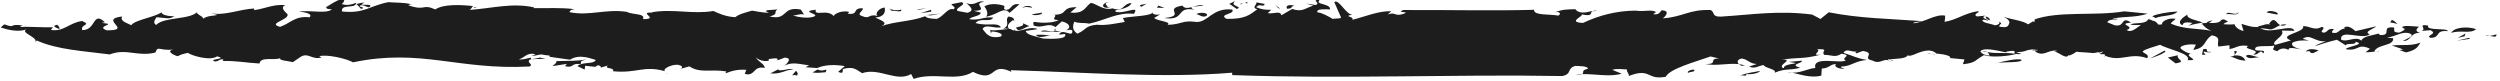 <svg width="279" height="9" viewBox="0 0 279 9" fill="none" xmlns="http://www.w3.org/2000/svg">
<g clip-path="url(#clip0_205_55908)">
<path d="M278.479 4.103C278.892 3.637 278.346 3.957 277.826 4.01L278.479 4.103Z" fill="#1D1D1D"/>
<path d="M277.826 4.01L277.373 3.944C277.493 4.024 277.653 4.037 277.826 4.01Z" fill="#1D1D1D"/>
<path d="M273.563 3.677C274.549 3.304 275.721 3.824 276.334 3.251C275.348 2.904 273.816 3.051 273.563 3.677Z" fill="#1D1D1D"/>
<path d="M275.042 4.05L275.162 3.73L274.296 4.223L275.042 4.05Z" fill="#1D1D1D"/>
<path d="M275.655 4.33L275.535 4.223L274.176 4.543L275.655 4.33Z" fill="#1D1D1D"/>
<path d="M270.246 3.451L271.231 3.371C272.151 3.797 270.619 3.944 271.231 4.223C272.457 4.223 271.658 3.331 273.19 3.477C273.07 3.078 270.725 3.477 270.978 2.851C269.686 2.651 270.912 3.224 270.246 3.451Z" fill="#1D1D1D"/>
<path d="M210.973 6.848C210.973 6.848 210.88 6.808 210.84 6.795C210.893 6.861 210.946 6.915 210.973 6.848Z" fill="#1D1D1D"/>
<path d="M194.746 7.301C194.519 7.234 194.293 7.194 194.08 7.168C194.146 7.234 194.226 7.288 194.346 7.341L194.746 7.301Z" fill="#1D1D1D"/>
<path d="M221.138 5.676C221.378 5.742 221.591 5.795 221.778 5.835C221.658 5.742 221.471 5.689 221.138 5.676Z" fill="#1D1D1D"/>
<path d="M117.741 3.397C117.741 3.397 117.807 3.291 117.821 3.211C117.821 3.211 117.807 3.211 117.794 3.198L117.621 3.371L117.741 3.397Z" fill="#1D1D1D"/>
<path d="M176.56 8.273C176.307 8.273 176.054 8.3 175.828 8.34C176.254 8.34 176.454 8.327 176.56 8.273Z" fill="#1D1D1D"/>
<path d="M226.987 5.622C226.894 5.622 226.814 5.622 226.747 5.622C226.827 5.649 226.934 5.675 227.053 5.689L227.014 5.622H226.987Z" fill="#1D1D1D"/>
<path d="M200.035 8.153C199.808 8.113 199.622 8.073 199.449 8.073C199.649 8.127 199.848 8.14 200.035 8.153Z" fill="#1D1D1D"/>
<path d="M255.191 2.744C254.911 2.691 254.685 2.731 254.471 2.798C254.645 2.891 254.871 2.904 255.191 2.744Z" fill="#1D1D1D"/>
<path d="M249.382 2.811C249.382 2.811 249.409 2.811 249.422 2.811C249.382 2.731 249.369 2.758 249.382 2.811Z" fill="#1D1D1D"/>
<path d="M245.665 2.758C245.665 2.758 245.705 2.758 245.732 2.744C245.692 2.691 245.665 2.678 245.665 2.758Z" fill="#1D1D1D"/>
<path d="M254.471 2.811C253.992 2.558 253.845 1.758 253.232 2.638L253.352 2.758C252.979 2.558 252.433 2.904 251.993 2.931C252.033 3.011 252.087 3.077 252.153 3.144C252.366 3.144 252.66 3.184 253.099 3.237C253.619 3.424 253.965 2.998 254.471 2.811Z" fill="#1D1D1D"/>
<path d="M211.04 6.688C211.479 6.768 211.093 6.848 211.04 6.688V6.688Z" fill="#1D1D1D"/>
<path d="M216.035 6.035C215.876 6.035 215.716 6.009 215.542 6.009C215.702 6.035 215.862 6.075 216.035 6.035Z" fill="#1D1D1D"/>
<path d="M234.9 6.262C234.9 6.262 234.847 6.235 234.807 6.222C234.78 6.315 234.847 6.302 234.9 6.262Z" fill="#1D1D1D"/>
<path d="M215.09 5.995C215.236 5.995 215.396 5.995 215.543 5.995C215.409 5.968 215.263 5.942 215.09 5.995Z" fill="#1D1D1D"/>
<path d="M229.238 5.782C229.238 5.782 229.185 5.755 229.158 5.755C229.172 5.755 229.198 5.782 229.238 5.782Z" fill="#1D1D1D"/>
<path d="M40.216 0.6C40.602 0.52 40.815 0.76 41.175 0.826C41.974 0.24 39.51 0.813 40.682 0.293C40.322 0.293 40.043 0.373 39.79 0.453L40.296 0.999C41.002 0.786 39.83 0.813 40.216 0.6Z" fill="#1D1D1D"/>
<path d="M113.038 2.252L113.198 2.305C113.091 2.052 113.198 1.972 112.571 1.839C112.039 2.225 112.865 2.785 111.945 3.211C112.119 3.171 112.398 3.184 112.638 3.238C112.252 2.891 112.638 2.545 113.038 2.252Z" fill="#1D1D1D"/>
<path d="M112.625 3.251C112.625 3.251 112.638 3.264 112.651 3.277C112.691 3.331 112.731 3.371 112.785 3.411C112.918 3.411 113.051 3.437 113.158 3.477C113.051 3.384 112.851 3.304 112.625 3.251Z" fill="#1D1D1D"/>
<path d="M52.806 0.839C52.966 0.853 53.099 0.879 53.232 0.893C53.032 0.786 52.899 0.786 52.806 0.839Z" fill="#1D1D1D"/>
<path d="M177.733 1.306C177.919 1.252 178.092 1.186 178.239 1.132C177.959 1.159 177.826 1.226 177.733 1.306Z" fill="#1D1D1D"/>
<path d="M121.991 2.798C122.137 2.838 122.284 2.864 122.444 2.878C122.537 2.878 122.617 2.851 122.723 2.851L121.991 2.784V2.798Z" fill="#1D1D1D"/>
<path d="M92.134 8.06C92.454 7.434 91.895 8.114 91.255 7.754L90.669 8.087C91.215 8.18 91.708 8.087 92.148 8.06H92.134Z" fill="#1D1D1D"/>
<path d="M39.75 0.413C39.75 0.413 39.75 0.453 39.75 0.466C39.763 0.466 39.776 0.466 39.79 0.453L39.75 0.413Z" fill="#1D1D1D"/>
<path d="M74.588 8.207C74.482 8.18 74.402 8.154 74.309 8.127C74.362 8.167 74.455 8.194 74.588 8.207Z" fill="#1D1D1D"/>
<path d="M116.142 3.517L118.407 3.557L117.754 3.411C117.434 3.717 116.462 3.158 116.155 3.531L116.142 3.517Z" fill="#1D1D1D"/>
<path d="M101.767 8.433L101.967 8.806C104.218 8.007 106.789 9.153 108.575 8.02C111.306 9.352 110.373 6.834 112.878 8.02L112.798 7.834C121.045 8.06 129.798 8.753 137.512 8.113V8.38C149.928 8.833 162.039 8.273 174.349 8.486C175.495 8.247 174.802 7.66 175.801 7.354C176.227 7.381 177.2 7.354 177.213 7.674C176.374 7.847 176.854 8.14 176.56 8.273C177.946 8.233 179.731 8.62 180.97 8.22L179.931 7.794C180.411 7.62 181.17 7.74 181.596 7.754C181.41 7.967 182.049 8.433 181.663 8.526C184.274 7.474 183.701 8.979 185.9 8.566C186.339 7.674 189.084 6.941 190.896 6.302L191.842 6.528C190.576 6.528 191.868 7.181 190.296 7.141C191.602 7.394 192.814 7.021 194.053 7.154C193.813 6.928 193.88 6.635 194.373 6.528C195.132 6.648 195.199 7.101 196.065 7.141L195.212 7.421C195.785 7.754 196.291 7.314 196.824 7.261C196.997 7.634 198.29 7.7 198.063 8.113C199.236 7.607 199.649 7.887 200.901 7.567C199.595 7.168 201.234 7.074 201.088 6.768L199.609 6.914C201.687 7.168 198.929 6.981 199.089 7.62C198.117 7.327 200.435 6.568 198.796 6.675C200.754 6.355 201.167 6.635 203.166 6.102C201.953 6.222 203.392 5.689 202.753 5.489C204.285 5.462 203.139 5.715 203.605 6.128C204.445 6.115 204.751 6.475 205.511 5.995C206.856 6.182 205.311 6.475 205.99 6.728C205.484 7.168 202.233 6.182 202.593 7.594C201.887 7.607 201.021 8.14 200.008 8.113C200.901 8.3 202.167 8.753 203.259 8.433L203.312 7.647C204.152 7.634 204.312 7.088 204.911 7.168C204.591 7.394 205.164 7.727 205.844 7.66C205.657 7.554 205.391 7.581 205.457 7.434C206.696 7.381 206.87 6.834 208.348 6.688C207.136 6.488 206.883 6.248 205.737 5.902C206.044 5.342 206.536 5.822 207.216 5.755C207.109 5.835 206.976 5.849 207.176 5.955L207.895 5.689C209.414 5.929 207.709 6.488 208.961 6.755C209.827 7.221 210.147 6.488 210.813 6.755C210.773 6.701 210.72 6.648 210.68 6.608C210.826 6.608 210.933 6.635 211.013 6.648C211.013 6.648 211.013 6.621 211.013 6.608C211.812 6.528 212.678 6.568 212.918 6.155C212.998 6.342 213.624 6.102 213.891 5.968C214.344 5.809 215.409 5.316 216.089 5.968C216.076 5.968 216.049 5.968 216.036 5.968C217.035 6.048 217.821 6.262 217.608 6.475L219.233 6.635L219.06 7.168C220.539 7.021 220.392 6.701 221.405 6.155C222.457 6.475 224.309 6.222 225.015 6.022C225.135 6.048 225.308 6.048 225.601 6.022L224.988 5.809C226.134 5.835 226.001 5.542 226.76 5.542C226.6 5.489 226.574 5.462 227 5.542C227.133 5.542 227.267 5.555 227.44 5.582C227.4 5.635 227.227 5.635 227.067 5.609L227.2 5.795C228.119 6.368 228.612 5.476 229.598 5.675C229.505 5.702 229.345 5.729 229.252 5.729C229.811 5.875 230.597 6.635 230.824 6.168C230.957 6.222 231.143 6.128 231.33 6.022L231.743 6.102C231.57 6.075 231.45 6.048 231.343 6.022C231.596 5.862 231.836 5.675 231.863 5.795L233.275 5.889C233.542 5.968 233.901 5.889 234.208 5.822L234.448 6.048C234.967 6.008 234.967 6.142 234.9 6.208C236.686 6.981 237.672 5.809 239.603 6.488C239.976 6.115 239.177 5.942 239.11 5.742C239.417 5.449 240.523 5.196 241.069 4.996C241.935 5.516 244.573 5.968 244.146 6.715C245.745 6.768 243.653 6.262 244.453 5.995L244.639 6.022C244.093 5.942 243.654 5.675 243.347 5.396C243.227 4.996 244.639 4.876 245.066 4.996L244.759 5.569C246.225 5.369 245.918 4.503 246.838 3.943C248.01 4.17 247.331 4.69 247.584 5.196L248.809 5.049V5.476C249.609 5.356 249.795 4.956 250.901 5.129C250.102 5.529 252.566 5.529 251.461 6.075C252.073 6.222 252.247 5.382 252.566 5.955C252.993 5.502 252.02 5.729 251.7 5.582C251.447 4.929 253.046 5.262 253.792 5.089C253.859 5.436 253.299 5.489 254.165 5.715C254.338 5.462 254.898 5.262 255.391 5.569C255.391 5.142 256.377 5.489 256.87 5.502C256.31 5.422 255.511 5.103 255.884 4.729C256.31 4.556 256.683 4.476 257.669 4.53L256.99 4.33C257.842 3.704 258.402 4.783 259.574 4.583C259.081 4.836 258.775 4.836 258.348 5.156C258.895 4.956 259.947 4.636 260.8 4.436L261.786 5.063C261.906 4.743 262.891 5.089 262.891 4.663C264.117 4.956 261.906 5.182 261.786 5.489C263.318 5.769 263.011 4.769 264.49 5.436L263.997 5.835C264.49 5.862 265.476 5.635 265.529 5.835C265.529 5.689 265.276 5.755 264.97 5.755C265.276 4.903 267.235 5.156 267.061 4.263L266.382 4.21C267.421 4.037 268.167 3.437 268.953 3.744C269.566 4.023 268.527 4.343 268.154 4.57C269.126 4.623 268.953 3.597 270.112 3.677C269.5 3.53 269.619 3.224 269.979 2.984C269.3 2.931 267.887 2.758 268.141 3.131L268.38 3.211C268.314 3.437 267.954 3.53 267.768 3.637C266.848 3.637 267.341 3.237 267.155 3.064C265.623 2.918 267.035 3.957 265.623 3.917L265.436 3.744C264.757 3.97 263.717 4.01 263.531 4.543C262.918 3.97 261.932 4.769 261.266 4.423C261.133 3.171 263.664 4.503 264.464 3.824C263.731 3.57 264.89 3.224 265.196 2.931L262.865 3.477C262.678 3.304 261.999 2.678 261.573 3.131L261.759 3.157C260.84 3.304 261.08 3.81 260.28 3.65C260.16 3.53 260.4 3.331 260.467 3.251C259.734 3.131 259.854 3.53 259.361 3.65C258.628 3.544 259.734 3.131 259.108 2.998C258.255 3.477 257.762 2.878 257.016 2.918C257.336 3.637 254.072 3.89 255.671 4.516L253.899 5.009C253.339 4.636 255.124 4.01 254.631 3.411L256.044 3.437C255.804 2.545 253.086 4.023 252.14 3.024C251.381 2.984 251.567 3.104 250.142 2.664L250.381 3.464C249.635 3.277 249.396 2.851 249.369 2.704C248.929 2.758 248.543 2.731 248.143 2.704C248.25 2.585 248.396 2.478 248.663 2.438C248.103 1.998 247.943 2.158 247.744 2.398C247.437 2.598 246.984 2.571 246.518 2.558L246.931 2.265C246.651 2.331 246.305 2.411 246.265 2.558C246.078 2.558 245.892 2.585 245.719 2.624C245.838 2.758 246.145 3.224 246.811 3.437C245.092 3.131 243.747 3.291 242.268 2.638C242.321 2.411 242.934 2.118 242.748 2.092C242.015 1.972 241.215 2.371 241.282 2.718C241.109 2.744 240.989 2.744 240.869 2.744C240.723 2.545 240.549 2.331 240.203 2.305C240.123 2.238 239.99 2.172 239.737 2.145C239.484 2.771 238.071 2.465 237.765 2.744C238.098 2.811 238.511 2.798 238.924 2.784C238.324 3.211 237.805 3.69 237.339 3.344C238.444 2.944 236.166 2.691 237.818 2.518C236.646 1.719 237.205 3.091 235.98 2.811L235.18 2.491C235.3 2.038 236.473 2.265 236.286 2.092L235.727 2.145C236.286 1.798 238.364 2.025 239.657 1.519L237.072 1.266C233.821 1.812 229.758 1.186 227 2.185C227.04 2.185 227.08 2.185 227.12 2.185C227.067 2.225 227.053 2.318 227.013 2.491L226.894 2.371L226.347 2.718C225.721 2.291 224.562 2.198 223.576 1.865C223.994 2.052 224.22 2.26 224.256 2.491C224.136 2.944 224.043 3.144 223.11 2.971C223.11 2.651 223.669 2.651 222.99 2.398C223.336 2.558 223.03 2.784 222.63 2.824C222.111 2.611 221.245 2.571 221.231 2.238C221.471 2.145 221.671 2.265 221.831 2.305C222.071 2.211 220.858 2.012 221.564 1.745L220.632 1.838C220.086 1.572 220.992 1.412 220.778 1.239C219.22 1.465 218.42 2.211 217.008 2.438C217.075 2.265 217.088 1.532 217.075 1.745C215.982 1.532 214.743 2.531 213.504 2.598C213.691 2.385 214.144 2.465 214.517 2.358C210.733 2.078 207.629 2.065 204.085 1.372L203.166 2.118L202.233 1.625C198.503 1.146 195.639 1.625 192.081 1.852C190.976 1.905 191.415 1.332 190.896 1.119C188.471 1.039 187.871 1.878 185.567 2.052C185.886 1.825 186.433 1.186 185.433 1.146C185.247 1.359 185.127 1.705 184.501 1.572L184.82 1.346C184.248 1.012 183.688 1.332 182.502 1.186C180.397 1.199 178.399 1.732 176.667 2.558C174.802 2.478 176.854 1.759 176.507 1.599C177.813 1.878 177.413 1.465 177.706 1.212C177.013 1.425 176.174 1.559 175.814 1.026C174.842 1.052 174.415 1.026 173.456 1.399C173.936 1.212 174.349 1.505 173.896 1.745C173.11 1.559 171.098 1.759 171.205 1.092C166.622 1.226 161.506 1.092 156.603 1.119C155.777 1.465 157.229 1.252 156.776 1.492C155.577 1.945 155.83 1.266 154.871 1.612L155.271 1.252C153.845 1.199 152.313 1.865 150.928 2.211C151.154 1.798 149.795 1.865 150.928 1.625C150.248 1.692 149.422 -0.16 148.903 0.226L149.662 1.958C149.622 2.132 148.676 2.025 148.769 2.132C148.183 1.785 147.45 1.385 147.037 1.385C146.837 0.946 147.863 1.039 148.436 1.052C148.516 0.32 146.531 0.586 147.357 -0.08C146.145 0.04 147.53 0.293 146.811 0.559L145.758 0.4L146.571 0.639C145.692 0.853 145.385 1.412 144.213 0.999L143.001 1.705C142.881 1.132 142.108 1.599 141.482 1.465L141.868 1.092C141.029 1.106 140.709 1.012 140.189 0.799C140.656 0.293 140.949 0.919 141.149 0.44L140.229 0.266C140.229 0.586 139.657 0.853 140.309 1.039C139.457 1.652 138.99 2.145 136.872 2.105C135.913 1.545 137.911 1.612 137.512 1.066C135.3 0.826 134.807 2.518 133.515 2.451C131.863 2.225 131.956 2.731 130.291 2.771C130.824 2.398 129.118 2.371 128.812 1.998L129.478 1.599C128.972 1.719 128.479 1.572 128.639 1.292C128.732 1.812 126.467 1.772 125.321 2.012L125.521 2.451C124.615 2.598 123.376 2.878 122.417 2.758C120.991 2.904 121.325 3.291 120.232 3.757C119.633 3.357 119.699 2.891 119.899 2.411C120.285 2.638 120.925 2.505 121.551 2.638C123.35 2.265 124.748 1.332 126.534 1.545C127.306 0.48 125.321 1.665 124.455 1.292C124.482 1.226 124.549 1.212 124.615 1.199C124.535 1.199 124.469 1.199 124.402 1.172C125.042 1.039 126.094 0.879 126.267 0.333C125.188 0.44 125.495 1.385 124.149 0.933C123.163 1.226 122.35 0.4 121.751 0.32C121.098 0.719 121.058 1.572 119.446 1.399L120.152 0.799C118.314 0.799 119.286 1.665 117.594 1.639C118.194 1.705 117.021 2.225 118.154 2.238C117.594 2.558 116.355 2.611 115.436 2.438C115.196 2.531 115.383 2.638 115.343 2.838C116.368 3.251 116.955 2.438 117.794 3.024L118.5 2.385C119.446 2.611 119.553 3.131 118.966 3.384C119.233 3.357 119.473 3.264 119.659 3.384C119.819 4.343 118.513 3.038 118.194 3.864L118.86 3.797C119.153 4.423 117.288 4.343 116.422 4.303C115.449 4.01 114.543 3.903 114.477 3.45L115.796 3.251C115.116 2.891 114.117 3.464 113.358 3.45C113.304 3.384 113.238 3.344 113.144 3.304C113.184 3.344 113.211 3.384 113.211 3.424C113.051 3.397 112.905 3.344 112.785 3.237C112.119 3.211 111.133 3.49 110.507 3.344L110.586 3.744L110.666 3.517C111.279 3.53 112.119 3.784 111.652 4.09C110.267 4.37 109.987 3.597 109.654 3.237C109.974 2.611 110.999 3.237 111.706 3.038C111.279 2.425 110.293 2.971 108.868 2.571C109.441 1.892 110.533 2.571 110.84 1.958C109.681 1.838 109.387 2.318 108.175 2.145C108.335 1.838 109.507 1.798 109.441 1.399L108.668 1.212C110.573 1.172 108.335 0.373 109.827 0.213C109.121 -0.067 108.841 0.759 107.842 0.333C108.122 0.626 108.921 1.159 107.962 1.425L106.883 1.226C106.43 0.906 108.015 0.506 107.309 0.24L106.177 0.466C106.217 0.666 106.763 0.773 106.416 1.039C105.764 0.826 105.337 1.812 104.565 2.105C103.952 2.092 103.459 2.052 103.246 1.812C101.7 2.411 99.742 2.385 98.303 2.944C99.275 2.545 98.263 2.251 97.677 1.958C98.796 1.878 98.809 1.239 98.729 0.839C98.05 0.906 97.597 1.559 97.943 1.772C96.811 1.519 97.157 2.211 96.158 1.772C95.505 1.559 96.478 1.146 96.264 0.919C95.039 0.893 95.931 1.679 94.599 1.532C94.666 1.452 94.799 1.425 94.692 1.306C93.973 1.172 93.2 1.465 93.04 1.785C92.268 0.959 90.882 1.878 91.029 1.079C89.284 1.292 91.295 1.519 90.949 1.798C90.229 2.158 88.91 1.865 88.497 1.732C88.924 1.719 89.323 1.492 89.736 1.625L89.363 1.066C87.192 0.666 87.991 2.318 85.886 1.838C86.965 1.545 86.246 1.412 86.779 1.026C86.459 1.159 84.807 1.012 85.806 1.439C85.02 1.385 84.474 1.292 83.928 1.186C83.222 1.399 82.476 1.559 82.063 1.918C80.957 1.865 80.144 1.465 79.611 1.226C77.293 1.625 75.148 0.946 72.71 1.372L72.897 1.412C71.005 1.306 73.736 2.145 71.764 2.132C72.031 1.452 70.578 1.679 69.952 1.319C67.541 0.972 65.782 1.812 63.557 1.359C63.571 1.212 63.717 1.052 64.144 1.026C62.452 0.813 61.079 0.946 59.547 0.906L59.614 0.826C57.162 0.28 54.924 0.933 52.393 1.106C52.593 1.026 52.659 0.759 52.806 0.679C51.527 0.533 49.475 0.426 48.583 1.052C47.064 0.386 47.57 1.252 45.625 0.613C45.518 0.493 45.825 0.506 45.945 0.48C44.986 0.253 44.306 0.32 43.334 0.24C41.188 0.666 40.656 1.545 38.164 1.279C38.031 0.36 39.696 1.052 39.75 0.32C39.257 0.48 38.817 0.666 38.138 0.453C38.551 0.093 38.231 0.226 38.511 -0.107C37.991 -0.346 36.392 0.853 36.406 0.773C36.379 0.946 36.552 1.052 37.045 1.026C36.459 1.599 34.594 1.079 33.381 1.306C33.768 1.319 35.007 1.505 34.541 1.932C32.915 1.732 32.382 2.624 31.25 2.998C29.758 2.585 32.356 2.225 32.076 1.572C31.823 1.332 31.223 0.826 31.849 0.573C30.504 0.44 29.544 0.986 28.346 1.132L28.372 0.946C26.707 1.026 24.922 1.825 23.509 1.452L24.255 1.665C23.976 1.772 23.136 1.719 22.67 2.092C22.723 1.785 21.631 1.519 22.07 1.266C21.324 2.238 18.273 1.852 17.434 2.784C16.981 2.545 17.341 2.145 17.474 1.918C18.527 1.998 18.886 2.198 19.446 1.812C18.567 1.825 17.927 1.572 18.06 1.359C17.181 1.958 15.089 2.198 14.65 2.811C14.01 2.505 13.397 2.345 13.624 1.838C10.933 2.158 14.956 3.397 11.919 3.384C10.533 2.891 13.277 2.718 11.359 2.558L11.705 2.478C10.32 1.172 10.733 3.411 9.174 3.357C8.961 2.651 10.267 2.851 9.174 2.345C7.749 2.518 7.122 3.57 5.684 3.344L5.91 3.038C4.991 3.091 3.219 2.944 2.3 3.011C2.26 2.878 2.393 2.891 2.566 2.851C0.874 2.585 1.86 3.211 0.474 2.718L0.075 3.064C0.767 3.304 2.113 3.65 2.992 3.251C2.113 3.65 4.365 4.143 3.925 4.756L4.098 4.516C6.39 5.555 9.334 5.689 12.252 6.075C14.09 5.356 15.369 6.368 17.341 5.862C17.647 5.036 17.714 5.702 19.393 5.529C18.5 5.635 19.286 6.155 19.846 6.275C20.179 6.062 20.578 5.982 20.978 5.902C21.324 6.182 23.443 6.848 24.229 6.288C25.255 6.555 23.989 6.555 23.762 6.728C24.175 7.154 24.602 6.395 24.935 6.675C24.935 6.675 24.922 6.768 24.815 6.808C26.387 6.768 27.333 6.994 28.958 7.088C29.091 6.275 30.57 6.781 31.29 6.488C31.05 6.755 32.209 6.795 32.675 6.941L33.555 6.342C34.421 5.822 34.767 6.701 35.886 6.421L35.62 6.275C36.446 6.035 38.604 6.515 39.403 6.954C46.984 5.369 51.114 7.847 59.094 7.421C59.614 7.181 58.708 7.008 59.121 6.648C59.934 6.555 60.12 6.595 60.853 6.581C60.2 6.368 60.307 6.635 60.386 6.408L59.254 6.635C59.254 6.635 59.321 6.555 59.214 6.435C58.828 6.515 58.388 6.675 57.895 6.635C58.588 6.421 58.788 5.822 59.747 6.048C59.667 6.128 59.547 6.155 59.294 6.208C60.08 6.262 60.12 5.968 60.72 6.128C61.439 6.262 61.266 6.075 61.359 6.342L63.611 6.661C64.73 5.942 66.115 6.621 66.488 6.688C66.249 7.221 64.996 6.848 64.437 7.381L65.249 7.767L65.303 7.341L66.462 7.461L66.395 7.541C66.528 7.367 66.675 7.207 66.968 7.354C67.021 7.407 67.128 7.527 67.008 7.554L67.834 7.314C67.354 7.754 68.553 7.447 68.433 7.954C71.125 8.207 71.857 7.261 74.229 7.954C73.843 7.714 74.975 7.141 75.708 7.234C76.134 7.354 76.24 7.474 75.974 7.674L76.933 7.407C78.132 8.207 79.305 7.687 81.05 7.967L80.957 8.193C81.61 7.927 82.302 7.714 83.288 7.794L83.115 8.247C84.314 8.566 84.021 7.301 85.34 7.581C85.34 7.101 84.501 6.848 84.367 6.381C84.674 6.874 86.099 6.954 85.766 6.595C87.085 6.395 86.672 6.595 86.792 6.728L87.565 6.435C88.484 6.461 87.858 7.074 87.525 7.354C88.391 6.834 89.323 7.194 90.296 7.287L89.896 7.501L91.189 7.594C92.028 7.221 93.2 7.181 94.279 7.381L93.533 8.02C94.293 8.353 93.92 7.794 94.12 7.687C95.319 7.381 95.585 7.807 96.211 8.167C98.13 7.501 100.048 9.219 101.687 8.26L101.767 8.433ZM234.448 5.955L234.274 5.862C234.674 5.755 234.9 5.649 234.448 5.955ZM223.883 5.769C225.162 5.516 224.749 5.822 224.842 5.995C223.59 5.822 222.897 6.022 221.778 5.809C221.951 5.942 221.991 6.102 222.044 6.208C221.604 6.182 221.165 6.035 221.005 5.715C221.551 5.076 224.416 6.128 223.869 5.755L223.883 5.769ZM247.677 2.598C247.677 2.598 247.584 2.691 247.53 2.744L247.69 2.598H247.677ZM241.375 3.171C241.282 3.038 241.136 2.958 240.936 2.904C241.056 3.077 241.162 3.211 241.375 3.171ZM228.839 2.385C228.546 2.118 227.893 2.198 227.413 2.265C227.64 2.291 228.039 2.371 228.839 2.385ZM149.742 2.678C150.128 2.571 150.834 2.305 150.181 2.105C149.875 2.331 149.262 1.932 148.996 2.291C148.956 2.291 148.956 2.265 148.929 2.265C149.316 2.478 149.622 2.664 149.729 2.678H149.742ZM112.558 4.863C112.625 4.596 112.905 4.316 112.731 4.117C112.758 4.117 112.798 4.117 112.838 4.143C112.745 4.05 112.665 3.983 112.731 3.917C112.425 3.864 112.105 3.797 111.892 3.877C111.785 4.729 111.146 4.876 112.558 4.863Z" fill="#1D1D1D"/>
<path d="M124.962 1.332C124.815 1.332 124.708 1.332 124.615 1.359C124.708 1.359 124.815 1.359 124.962 1.332Z" fill="#1D1D1D"/>
<path d="M111.945 3.877C111.945 3.877 112.278 4.01 112.718 4.117C112.625 4.01 112.412 3.93 111.945 3.877Z" fill="#1D1D1D"/>
<path d="M268.167 5.516L267.794 5.595L268.527 5.849C269.753 5.555 269.819 5.196 270.126 4.756C269.02 5.156 268.354 4.956 266.928 5.076L268.154 5.502L268.167 5.516Z" fill="#1D1D1D"/>
<path d="M267.541 2.651C267.421 2.531 267.115 2.252 266.928 2.225L266.742 2.491L267.541 2.664V2.651Z" fill="#1D1D1D"/>
<path d="M252.966 1.399L254.138 1.625C254.512 1.399 253.153 0.999 252.966 1.399Z" fill="#1D1D1D"/>
<path d="M258.148 5.928L258.761 5.635C258.215 5.409 257.469 5.436 257.349 5.755C258.082 5.582 257.536 5.928 258.148 5.928Z" fill="#1D1D1D"/>
<path d="M249.835 1.346C249.475 1.865 248.663 1.119 248.423 1.599C248.729 1.452 249.768 1.852 249.835 1.346Z" fill="#1D1D1D"/>
<path d="M250.648 6.248C251.021 6.741 251.634 6.302 252.367 6.421C251.754 6.421 250.888 5.902 250.648 6.248Z" fill="#1D1D1D"/>
<path d="M243.574 2.811C243.627 2.438 244.12 2.465 244.679 2.558C244.493 2.678 244.373 2.838 244.12 2.904C245.039 2.625 245.106 2.678 245.838 2.505C245.106 2.252 243.987 2.078 244.107 1.625C243.56 1.972 242.881 2.478 243.56 2.825L243.574 2.811Z" fill="#1D1D1D"/>
<path d="M248.876 6.302C249.489 6.448 249.862 6.781 250.594 6.755C250.461 6.501 250.221 6.128 249.355 6.182L249.662 5.755C248.863 5.436 249.982 6.328 248.863 6.302H248.876Z" fill="#1D1D1D"/>
<path d="M240.189 1.812L240.562 2.012C241.428 1.665 242.534 1.838 243.014 1.292C241.975 1.319 240.682 1.559 240.189 1.812Z" fill="#1D1D1D"/>
<path d="M245.865 5.502L245.745 6.102C246.611 6.182 245.679 5.902 245.985 5.755C246.225 5.835 246.598 5.902 246.784 5.782C245.812 5.875 246.718 5.303 245.865 5.502Z" fill="#1D1D1D"/>
<path d="M243.041 6.168L241.935 6.421L242.801 7.074C244.093 6.848 242.867 6.701 243.041 6.155V6.168Z" fill="#1D1D1D"/>
<path d="M241.682 5.769L241.562 5.649L239.91 6.542C240.896 6.169 240.949 6.222 241.682 5.769Z" fill="#1D1D1D"/>
<path d="M221.644 1.865C221.458 2.118 222.43 2.438 222.017 2.158C222.204 1.945 220.912 1.612 221.644 1.865Z" fill="#1D1D1D"/>
<path d="M225.601 6.675C225.135 6.475 223.589 6.848 222.91 7.021C223.709 6.901 225.708 7.021 225.601 6.675Z" fill="#1D1D1D"/>
<path d="M222.63 7.088C222.63 7.088 222.79 7.048 222.91 7.021C222.79 7.034 222.697 7.061 222.63 7.088Z" fill="#1D1D1D"/>
<path d="M194.226 8.42C194.16 8.42 194.08 8.447 194.026 8.487C194.093 8.46 194.16 8.447 194.226 8.42Z" fill="#1D1D1D"/>
<path d="M194.906 8.26C195.359 8.34 196.278 8.193 196.425 7.914C195.705 8.047 195.066 8.127 194.226 8.407C194.546 8.38 194.932 8.566 194.906 8.26Z" fill="#1D1D1D"/>
<path d="M188.391 8.127C188.724 7.967 189.19 8.047 189.084 7.794C188.897 7.687 188.178 7.954 188.391 8.127Z" fill="#1D1D1D"/>
<path d="M144.453 0.626C143.826 0.493 143.453 0.6 143.627 0.973C144.333 0.973 143.946 0.746 144.453 0.626Z" fill="#1D1D1D"/>
<path d="M142.814 1.039L142.734 0.853L142.321 0.573L142.814 1.039Z" fill="#1D1D1D"/>
<path d="M138.498 0.493C138.498 0.493 138.644 0.373 138.764 0.333C138.524 0.386 138.311 0.44 138.498 0.493Z" fill="#1D1D1D"/>
<path d="M138.884 0.306C138.884 0.306 138.804 0.32 138.764 0.333C138.804 0.333 138.844 0.32 138.884 0.306Z" fill="#1D1D1D"/>
<path d="M139.164 0.426L139.217 0.227C139.15 0.253 139.017 0.28 138.884 0.306C139.004 0.293 139.124 0.32 139.164 0.426Z" fill="#1D1D1D"/>
<path d="M137.192 0.426L138.018 0.999C138.871 0.719 137.045 0.706 137.885 0.093L137.192 0.426Z" fill="#1D1D1D"/>
<path d="M134.328 0.586C133.541 0.4 132.409 1.306 131.956 0.626C129.731 0.986 132.476 1.759 129.918 2.012C132.329 2.358 131.143 0.706 133.288 1.079C132.249 0.666 133.981 0.746 134.328 0.586Z" fill="#1D1D1D"/>
<path d="M134.7 1.719C134.834 1.386 133.834 1.346 133.515 1.572C133.808 1.612 134.301 2.078 134.7 1.719Z" fill="#1D1D1D"/>
<path d="M129.958 0.893L129.278 0.626L129.105 0.853L129.958 0.893Z" fill="#1D1D1D"/>
<path d="M127.373 0.759L128.039 0.373C127.826 0.52 126.827 0.493 127.373 0.759Z" fill="#1D1D1D"/>
<path d="M123.776 0.266C123.15 0.133 122.59 1.039 123.909 0.839L123.603 0.799C123.683 0.653 122.976 0.333 123.776 0.253V0.266Z" fill="#1D1D1D"/>
<path d="M115.436 1.692C115.862 1.705 116.369 1.599 116.289 1.412L115.116 1.599L115.449 1.692H115.436Z" fill="#1D1D1D"/>
<path d="M115.609 3.89C116.009 4.436 116.715 3.85 117.501 4.023C116.608 3.917 116.715 3.837 115.609 3.89Z" fill="#1D1D1D"/>
<path d="M114.09 0.906C114.41 0.679 114.903 0.826 115.196 0.866C115.05 0.546 114.237 0.639 114.09 0.906Z" fill="#1D1D1D"/>
<path d="M112.212 1.092C111.826 0.866 112.292 0.786 112.012 0.626C111.186 0.373 110.32 0.413 109.854 0.719C110.067 0.959 110.373 1.585 110.027 1.865C111.346 1.665 112.025 0.653 112.665 1.439L113.771 0.48C112.718 0.32 112.958 1.146 112.225 1.092H112.212Z" fill="#1D1D1D"/>
<path d="M114.876 2.918L114.17 2.598C114.317 2.904 113.77 2.971 113.397 3.064C113.584 3.77 114.477 2.958 114.876 2.918Z" fill="#1D1D1D"/>
<path d="M104.898 1.519L103.406 1.679L103.885 1.719L104.898 1.519Z" fill="#1D1D1D"/>
<path d="M103.938 1.292L103.898 1.093L102.753 1.466L103.938 1.292Z" fill="#1D1D1D"/>
<path d="M102.366 1.053L102.539 1.093L103.432 0.906L102.366 1.053Z" fill="#1D1D1D"/>
<path d="M99.235 0.919L99.515 1.212C99.888 1.132 100.661 1.465 100.581 1.066C100.248 1.199 99.462 1.146 99.235 0.919Z" fill="#1D1D1D"/>
<path d="M88.884 8.447C89.15 8.247 88.99 8.074 88.83 7.9L88.404 8.407C88.537 8.38 88.79 8.327 88.884 8.447Z" fill="#1D1D1D"/>
<path d="M87.072 7.62L85.966 8.193C87.245 8.287 87.432 7.834 88.537 7.74C88.058 7.554 87.405 7.967 86.805 7.807L87.072 7.607V7.62Z" fill="#1D1D1D"/>
<path d="M64.796 7.181C64.903 6.808 64.65 6.861 65.476 6.621C64.343 6.848 63.371 6.768 62.065 6.821C62.292 7.061 61.319 7.461 61.812 7.354L63.264 7.128L63.051 7.381C64.064 7.661 63.717 6.968 64.796 7.168V7.181Z" fill="#1D1D1D"/>
<path d="M6.589 3.264C6.723 3.091 6.549 2.918 6.376 2.758C5.51 2.958 6.763 3.224 6.589 3.264Z" fill="#1D1D1D"/>
</g>
<defs>
<clipPath id="clip0_205_55908">
<rect width="278.74" height="8.806" fill="white"/>
</clipPath>
</defs>
</svg>

